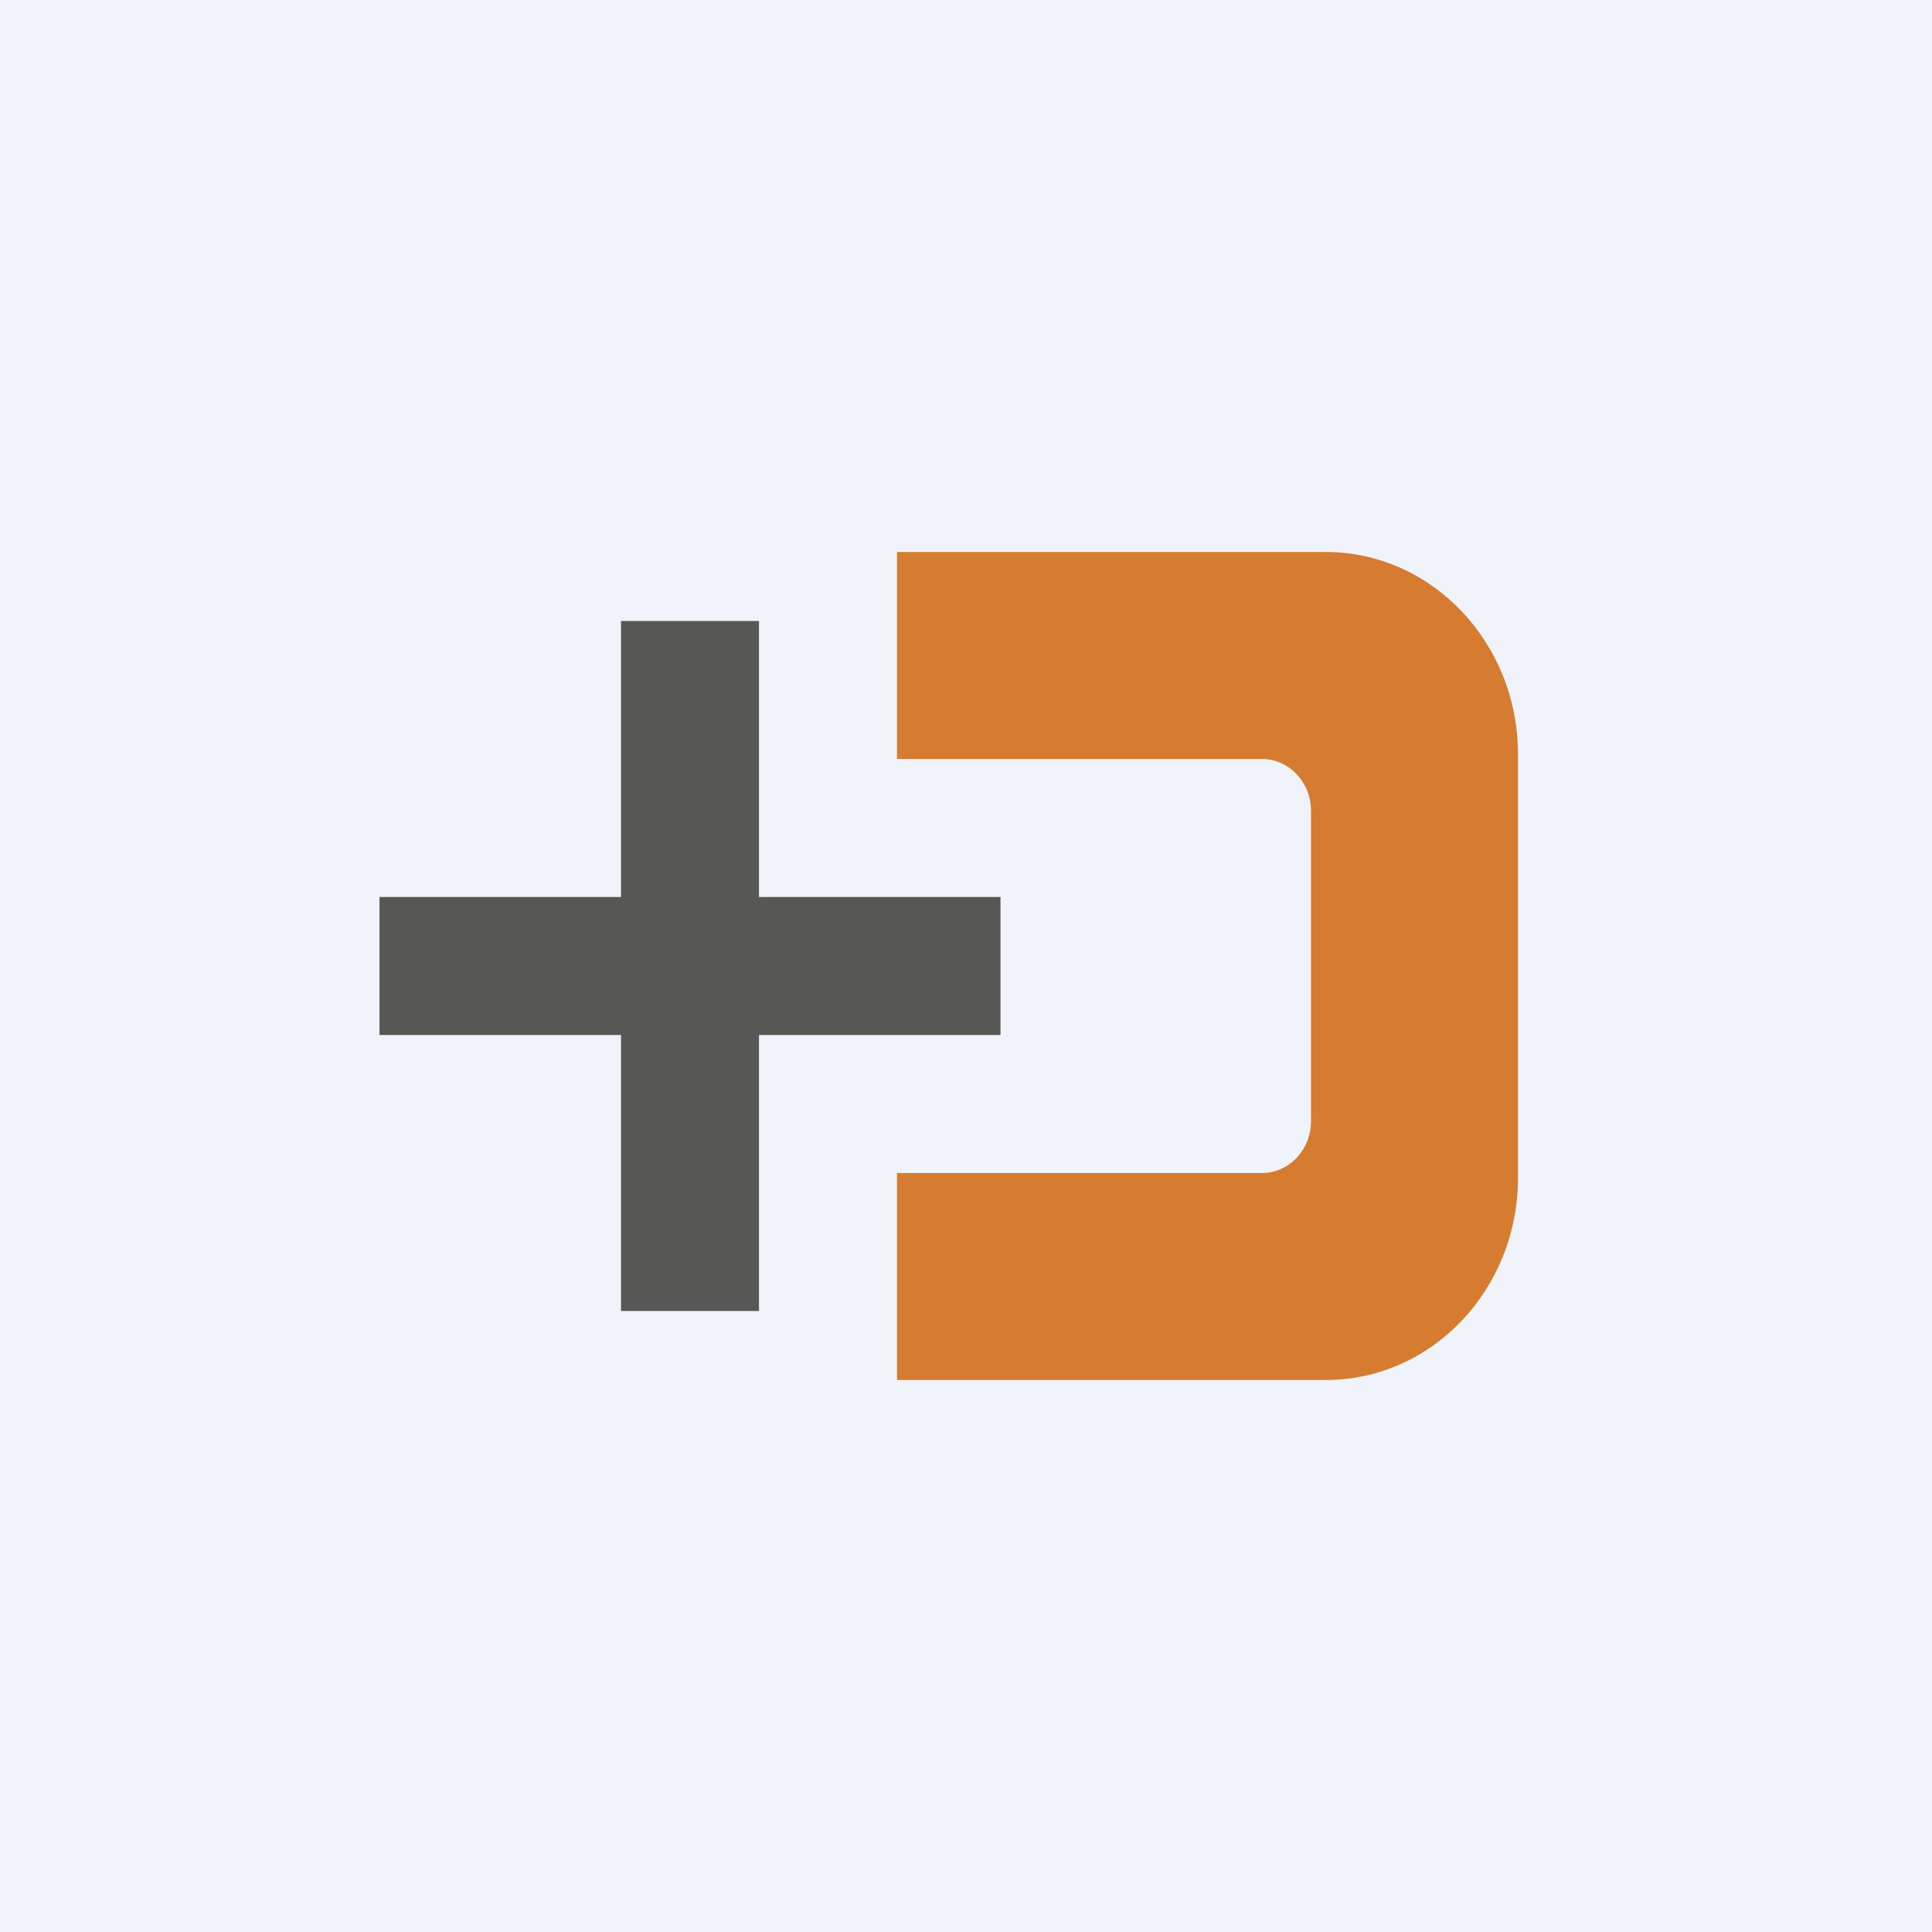<!-- by Finnhub --><svg width="56" height="56" viewBox="0 0 56 56" xmlns="http://www.w3.org/2000/svg"><path fill="#F0F3FA" d="M0 0h56v56H0z"/><path d="M22 18h-4v8h-7v4h7v8h4v-8h7v-4h-7v-8Z" fill="#575756"/><path d="M38.43 16H26v6h10.58c.78 0 1.42.67 1.42 1.5v9c0 .83-.64 1.5-1.42 1.5H26v6h12.43c3.08 0 5.57-2.63 5.57-5.86V21.86c0-3.23-2.5-5.86-5.57-5.86Z" fill="#D57C30"/></svg>